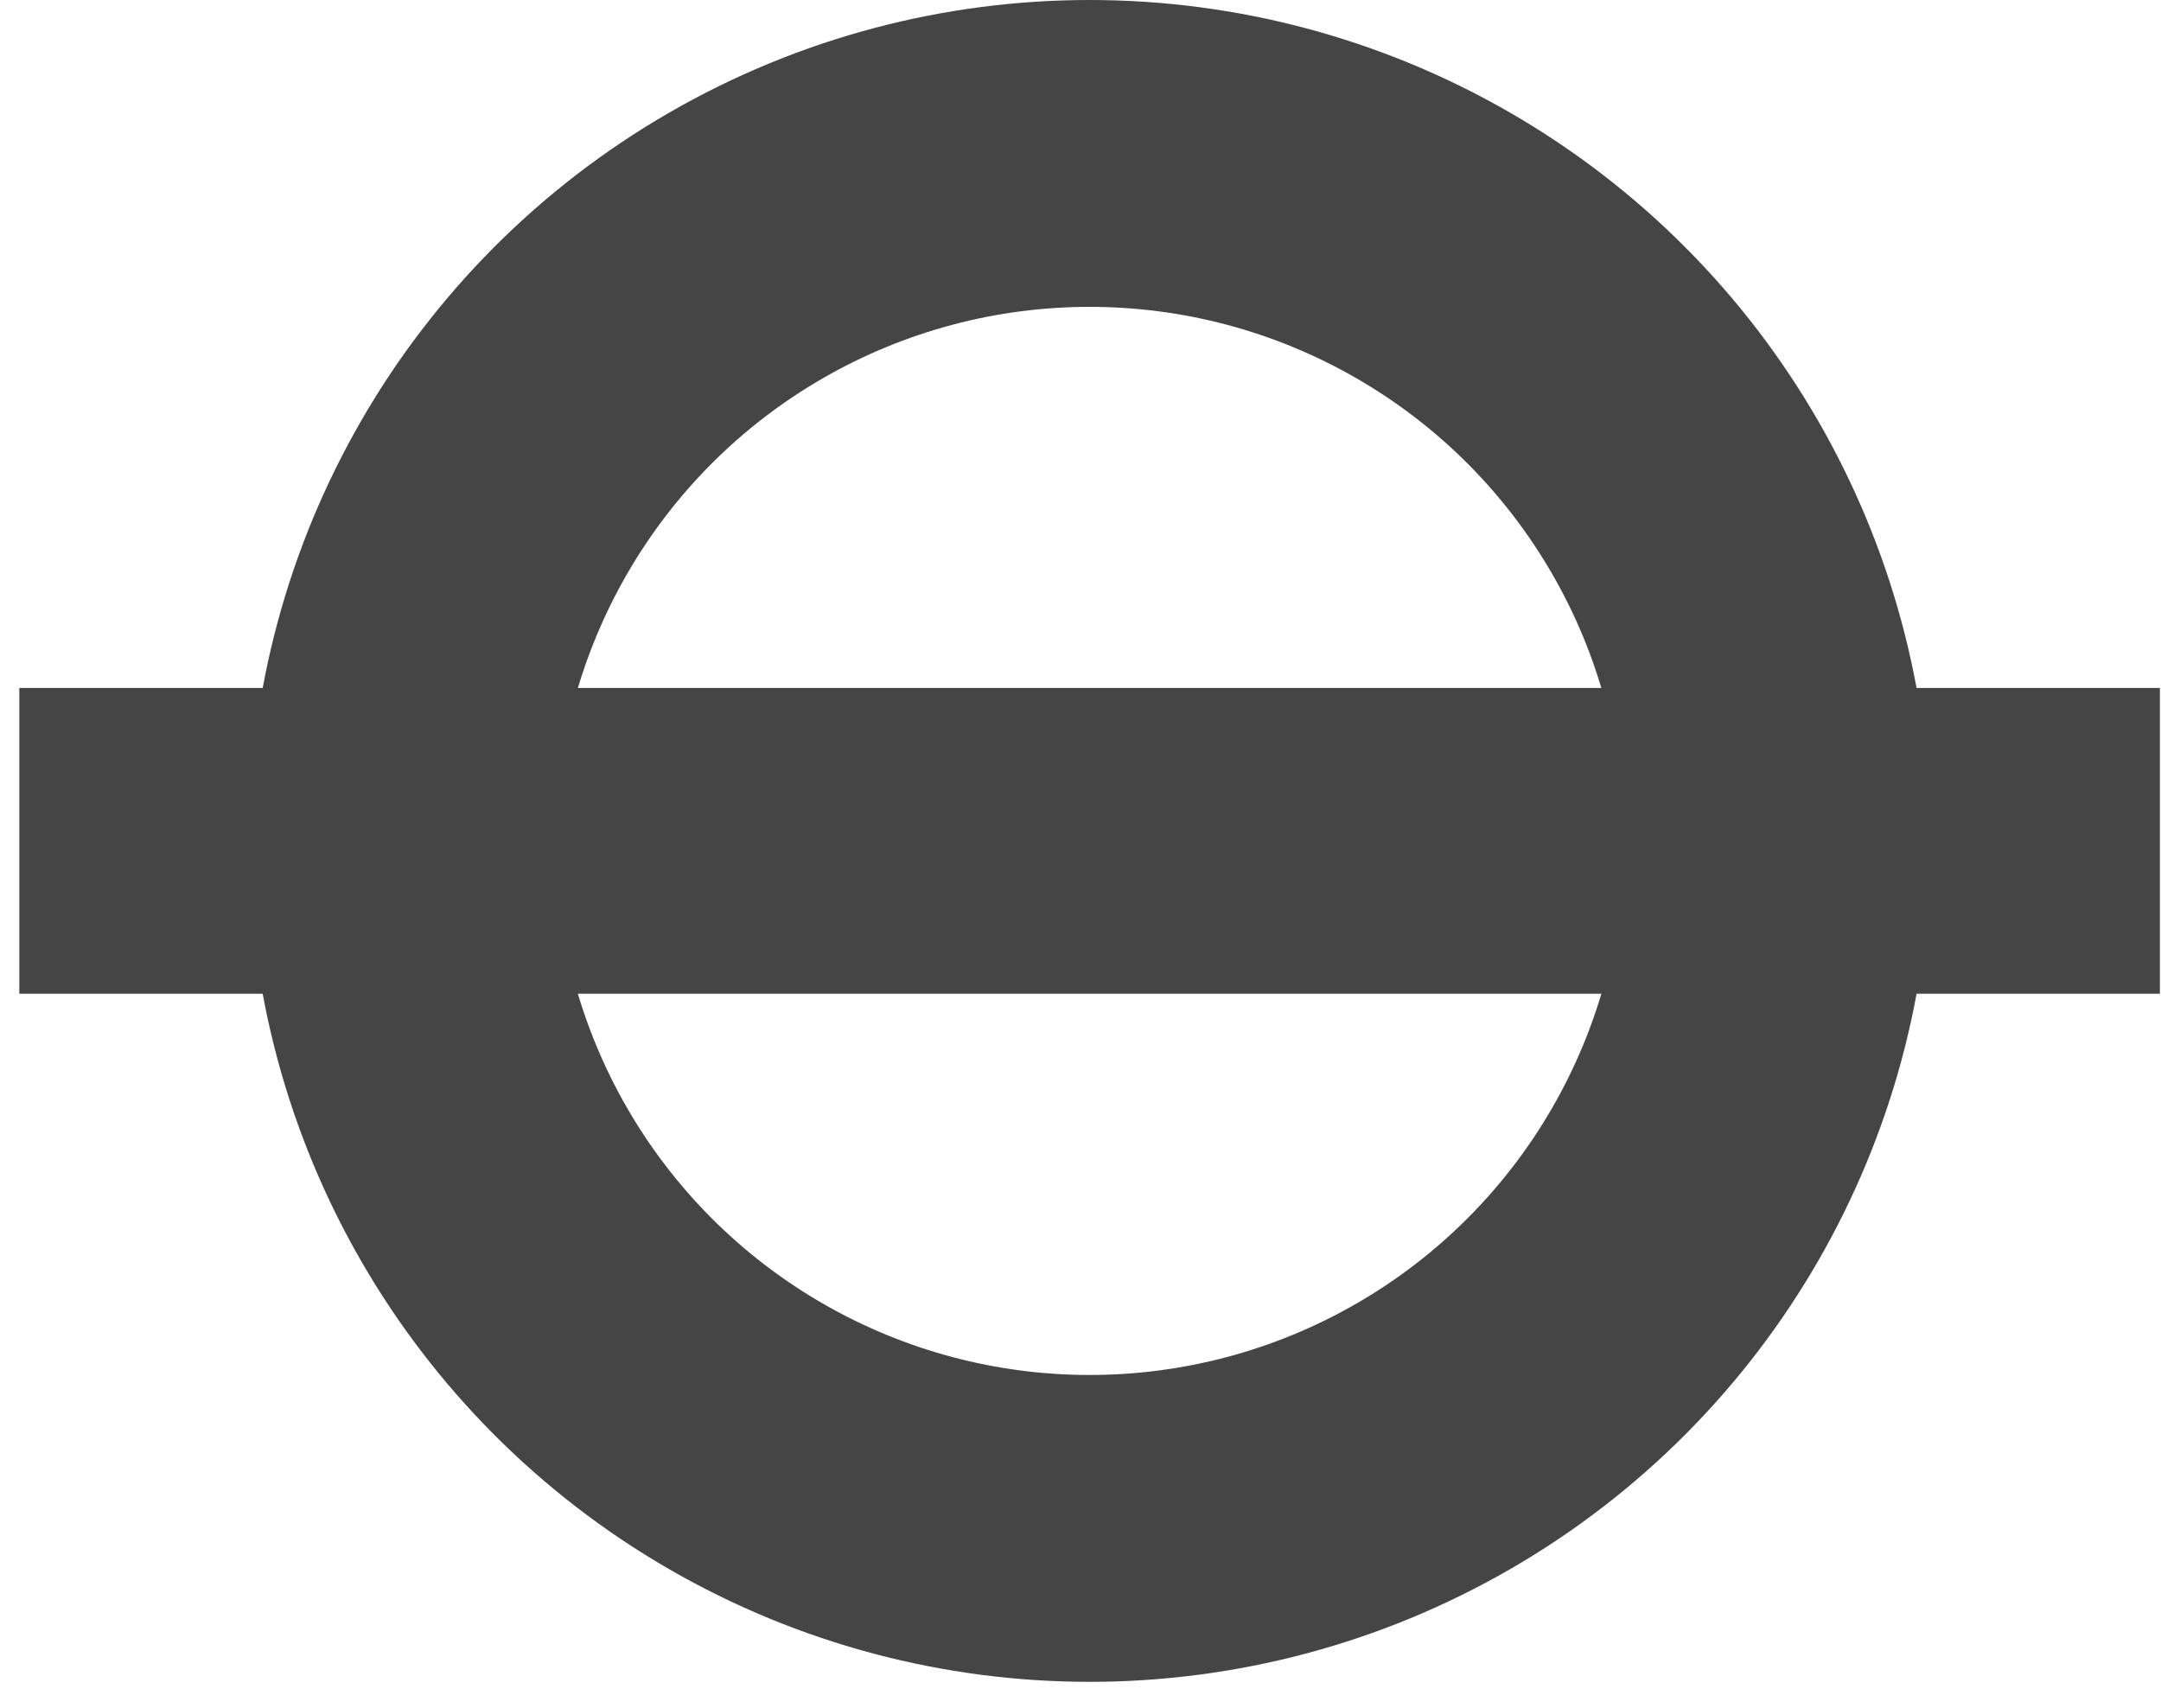 <svg width="62" height="49" viewBox="0 0 62 49" fill="none" xmlns="http://www.w3.org/2000/svg">
<rect x="1.655" y="20.839" width="59.213" height="6.572" fill="#454545" stroke="#454545" stroke-width="2.201"/>
<circle cx="31.262" cy="24.127" r="19.725" stroke="#454545" stroke-width="8.804"/>
</svg>
